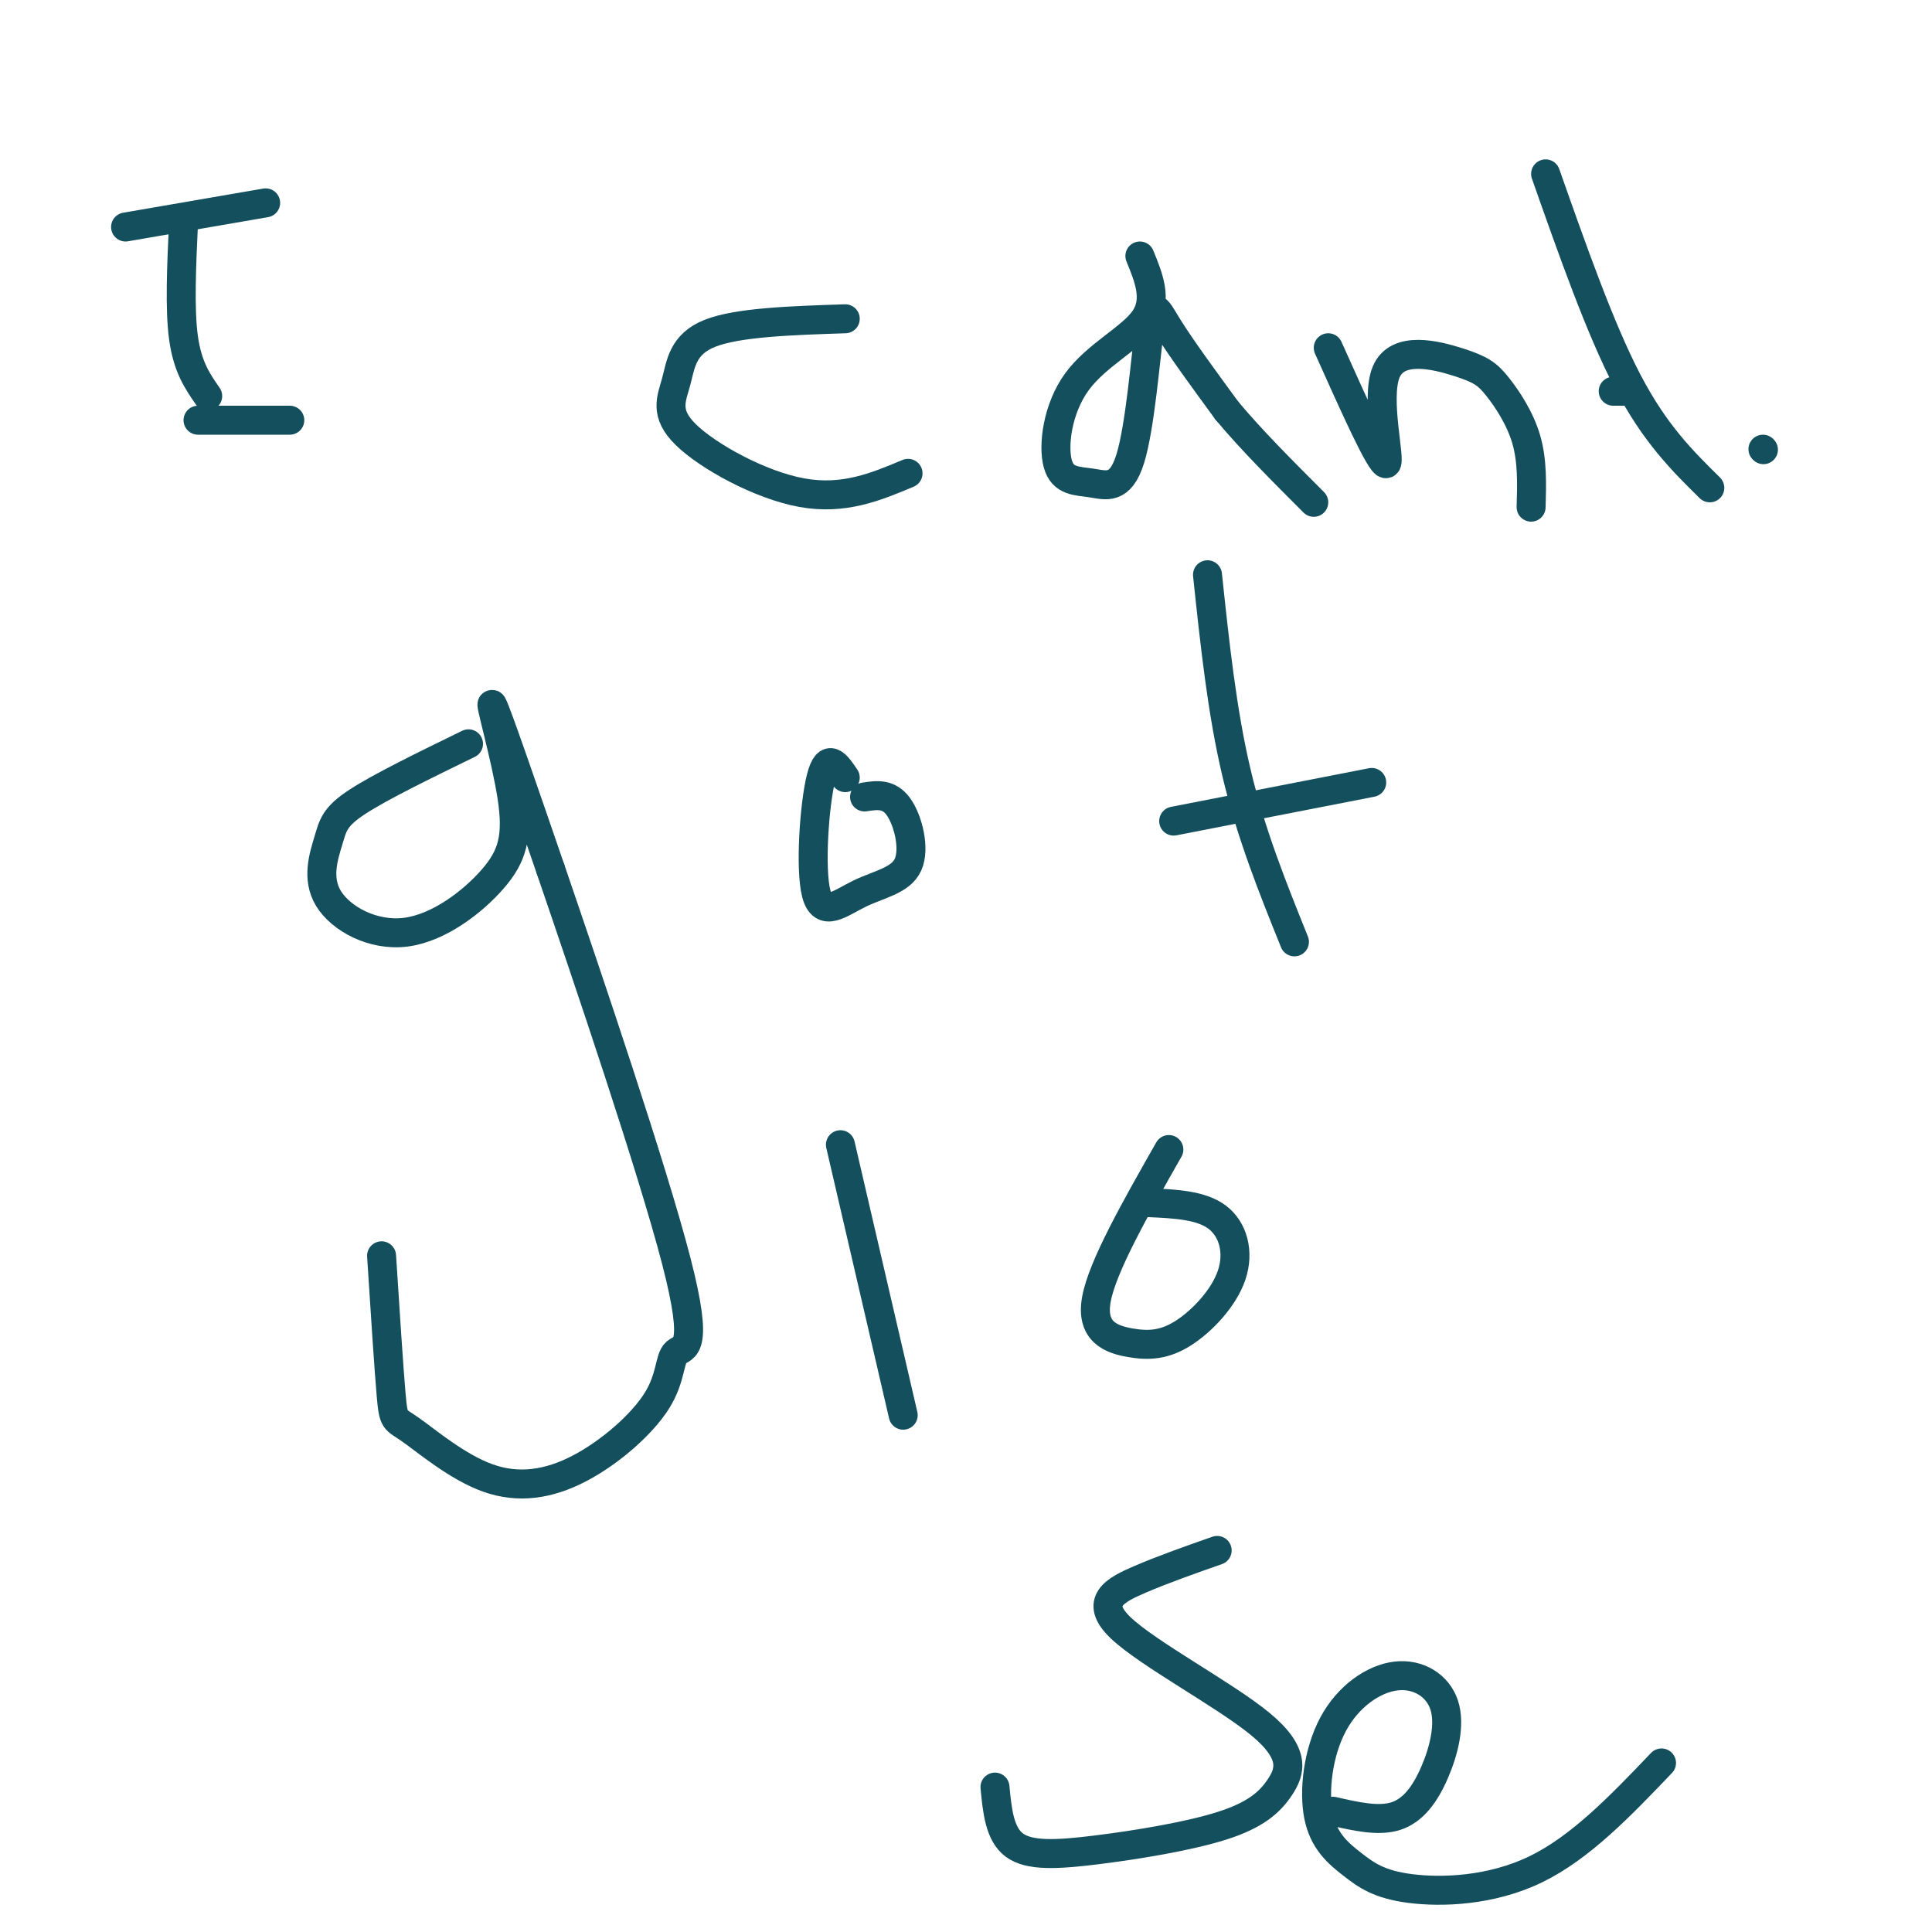 <svg viewBox='0 0 400 400' version='1.1' xmlns='http://www.w3.org/2000/svg' xmlns:xlink='http://www.w3.org/1999/xlink'><g fill='none' stroke='#134f5c' stroke-width='6' stroke-linecap='round' stroke-linejoin='round'><path d='M38,46c-0.417,9.000 -0.833,18.000 0,24c0.833,6.000 2.917,9.000 5,12'/><path d='M26,47c0.000,0.000 29.000,-5.000 29,-5'/><path d='M41,87c0.000,0.000 19.000,0.000 19,0'/><path d='M175,66c-11.137,0.367 -22.274,0.734 -28,3c-5.726,2.266 -6.040,6.432 -7,10c-0.960,3.568 -2.566,6.537 2,11c4.566,4.463 15.305,10.418 24,12c8.695,1.582 15.348,-1.209 22,-4'/><path d='M236,53c1.845,4.510 3.690,9.020 1,13c-2.690,3.980 -9.916,7.431 -14,13c-4.084,5.569 -5.025,13.257 -4,17c1.025,3.743 4.018,3.542 7,4c2.982,0.458 5.954,1.576 8,-5c2.046,-6.576 3.166,-20.848 4,-27c0.834,-6.152 1.381,-4.186 4,0c2.619,4.186 7.309,10.593 12,17'/><path d='M254,85c5.000,6.000 11.500,12.500 18,19'/><path d='M275,72c5.474,12.212 10.949,24.423 12,24c1.051,-0.423 -2.321,-13.481 0,-19c2.321,-5.519 10.333,-3.500 15,-2c4.667,1.500 5.987,2.481 8,5c2.013,2.519 4.718,6.577 6,11c1.282,4.423 1.141,9.212 1,14'/><path d='M320,36c5.667,16.083 11.333,32.167 17,43c5.667,10.833 11.333,16.417 17,22'/><path d='M334,81c0.000,0.000 2.000,0.000 2,0'/><path d='M365,93c0.000,0.000 0.100,0.100 0.1,0.1'/><path d='M97,154c-9.136,4.455 -18.271,8.910 -23,12c-4.729,3.090 -5.050,4.815 -6,8c-0.950,3.185 -2.527,7.831 0,12c2.527,4.169 9.158,7.863 16,7c6.842,-0.863 13.896,-6.283 18,-11c4.104,-4.717 5.259,-8.732 4,-17c-1.259,-8.268 -4.931,-20.791 -4,-19c0.931,1.791 6.466,17.895 12,34'/><path d='M114,180c7.733,22.560 21.064,61.960 26,81c4.936,19.040 1.477,17.720 0,19c-1.477,1.280 -0.972,5.159 -4,10c-3.028,4.841 -9.588,10.645 -16,14c-6.412,3.355 -12.678,4.260 -19,2c-6.322,-2.260 -12.702,-7.685 -16,-10c-3.298,-2.315 -3.514,-1.518 -4,-7c-0.486,-5.482 -1.243,-17.241 -2,-29'/><path d='M175,161c-1.809,-2.694 -3.619,-5.388 -5,0c-1.381,5.388 -2.334,18.858 -1,24c1.334,5.142 4.956,1.956 9,0c4.044,-1.956 8.512,-2.680 10,-6c1.488,-3.320 -0.003,-9.234 -2,-12c-1.997,-2.766 -4.498,-2.383 -7,-2'/><path d='M250,119c1.500,14.167 3.000,28.333 6,41c3.000,12.667 7.500,23.833 12,35'/><path d='M243,170c0.000,0.000 41.000,-8.000 41,-8'/><path d='M174,237c0.000,0.000 13.000,56.000 13,56'/><path d='M242,238c-6.880,12.095 -13.761,24.191 -15,31c-1.239,6.809 3.162,8.333 7,9c3.838,0.667 7.111,0.478 11,-2c3.889,-2.478 8.393,-7.244 10,-12c1.607,-4.756 0.316,-9.502 -3,-12c-3.316,-2.498 -8.658,-2.749 -14,-3'/><path d='M252,321c-5.475,1.919 -10.951,3.839 -16,6c-5.049,2.161 -9.672,4.565 -4,10c5.672,5.435 21.640,13.903 29,20c7.360,6.097 6.113,9.824 4,13c-2.113,3.176 -5.092,5.800 -12,8c-6.908,2.200 -17.744,3.977 -26,5c-8.256,1.023 -13.930,1.292 -17,-1c-3.070,-2.292 -3.535,-7.146 -4,-12'/><path d='M276,375c4.705,1.078 9.409,2.156 13,1c3.591,-1.156 6.067,-4.545 8,-9c1.933,-4.455 3.322,-9.975 2,-14c-1.322,-4.025 -5.357,-6.556 -10,-6c-4.643,0.556 -9.896,4.199 -13,10c-3.104,5.801 -4.058,13.759 -3,19c1.058,5.241 4.129,7.766 7,10c2.871,2.234 5.542,4.178 12,5c6.458,0.822 16.702,0.520 26,-4c9.298,-4.520 17.649,-13.260 26,-22'/></g>
</svg>
